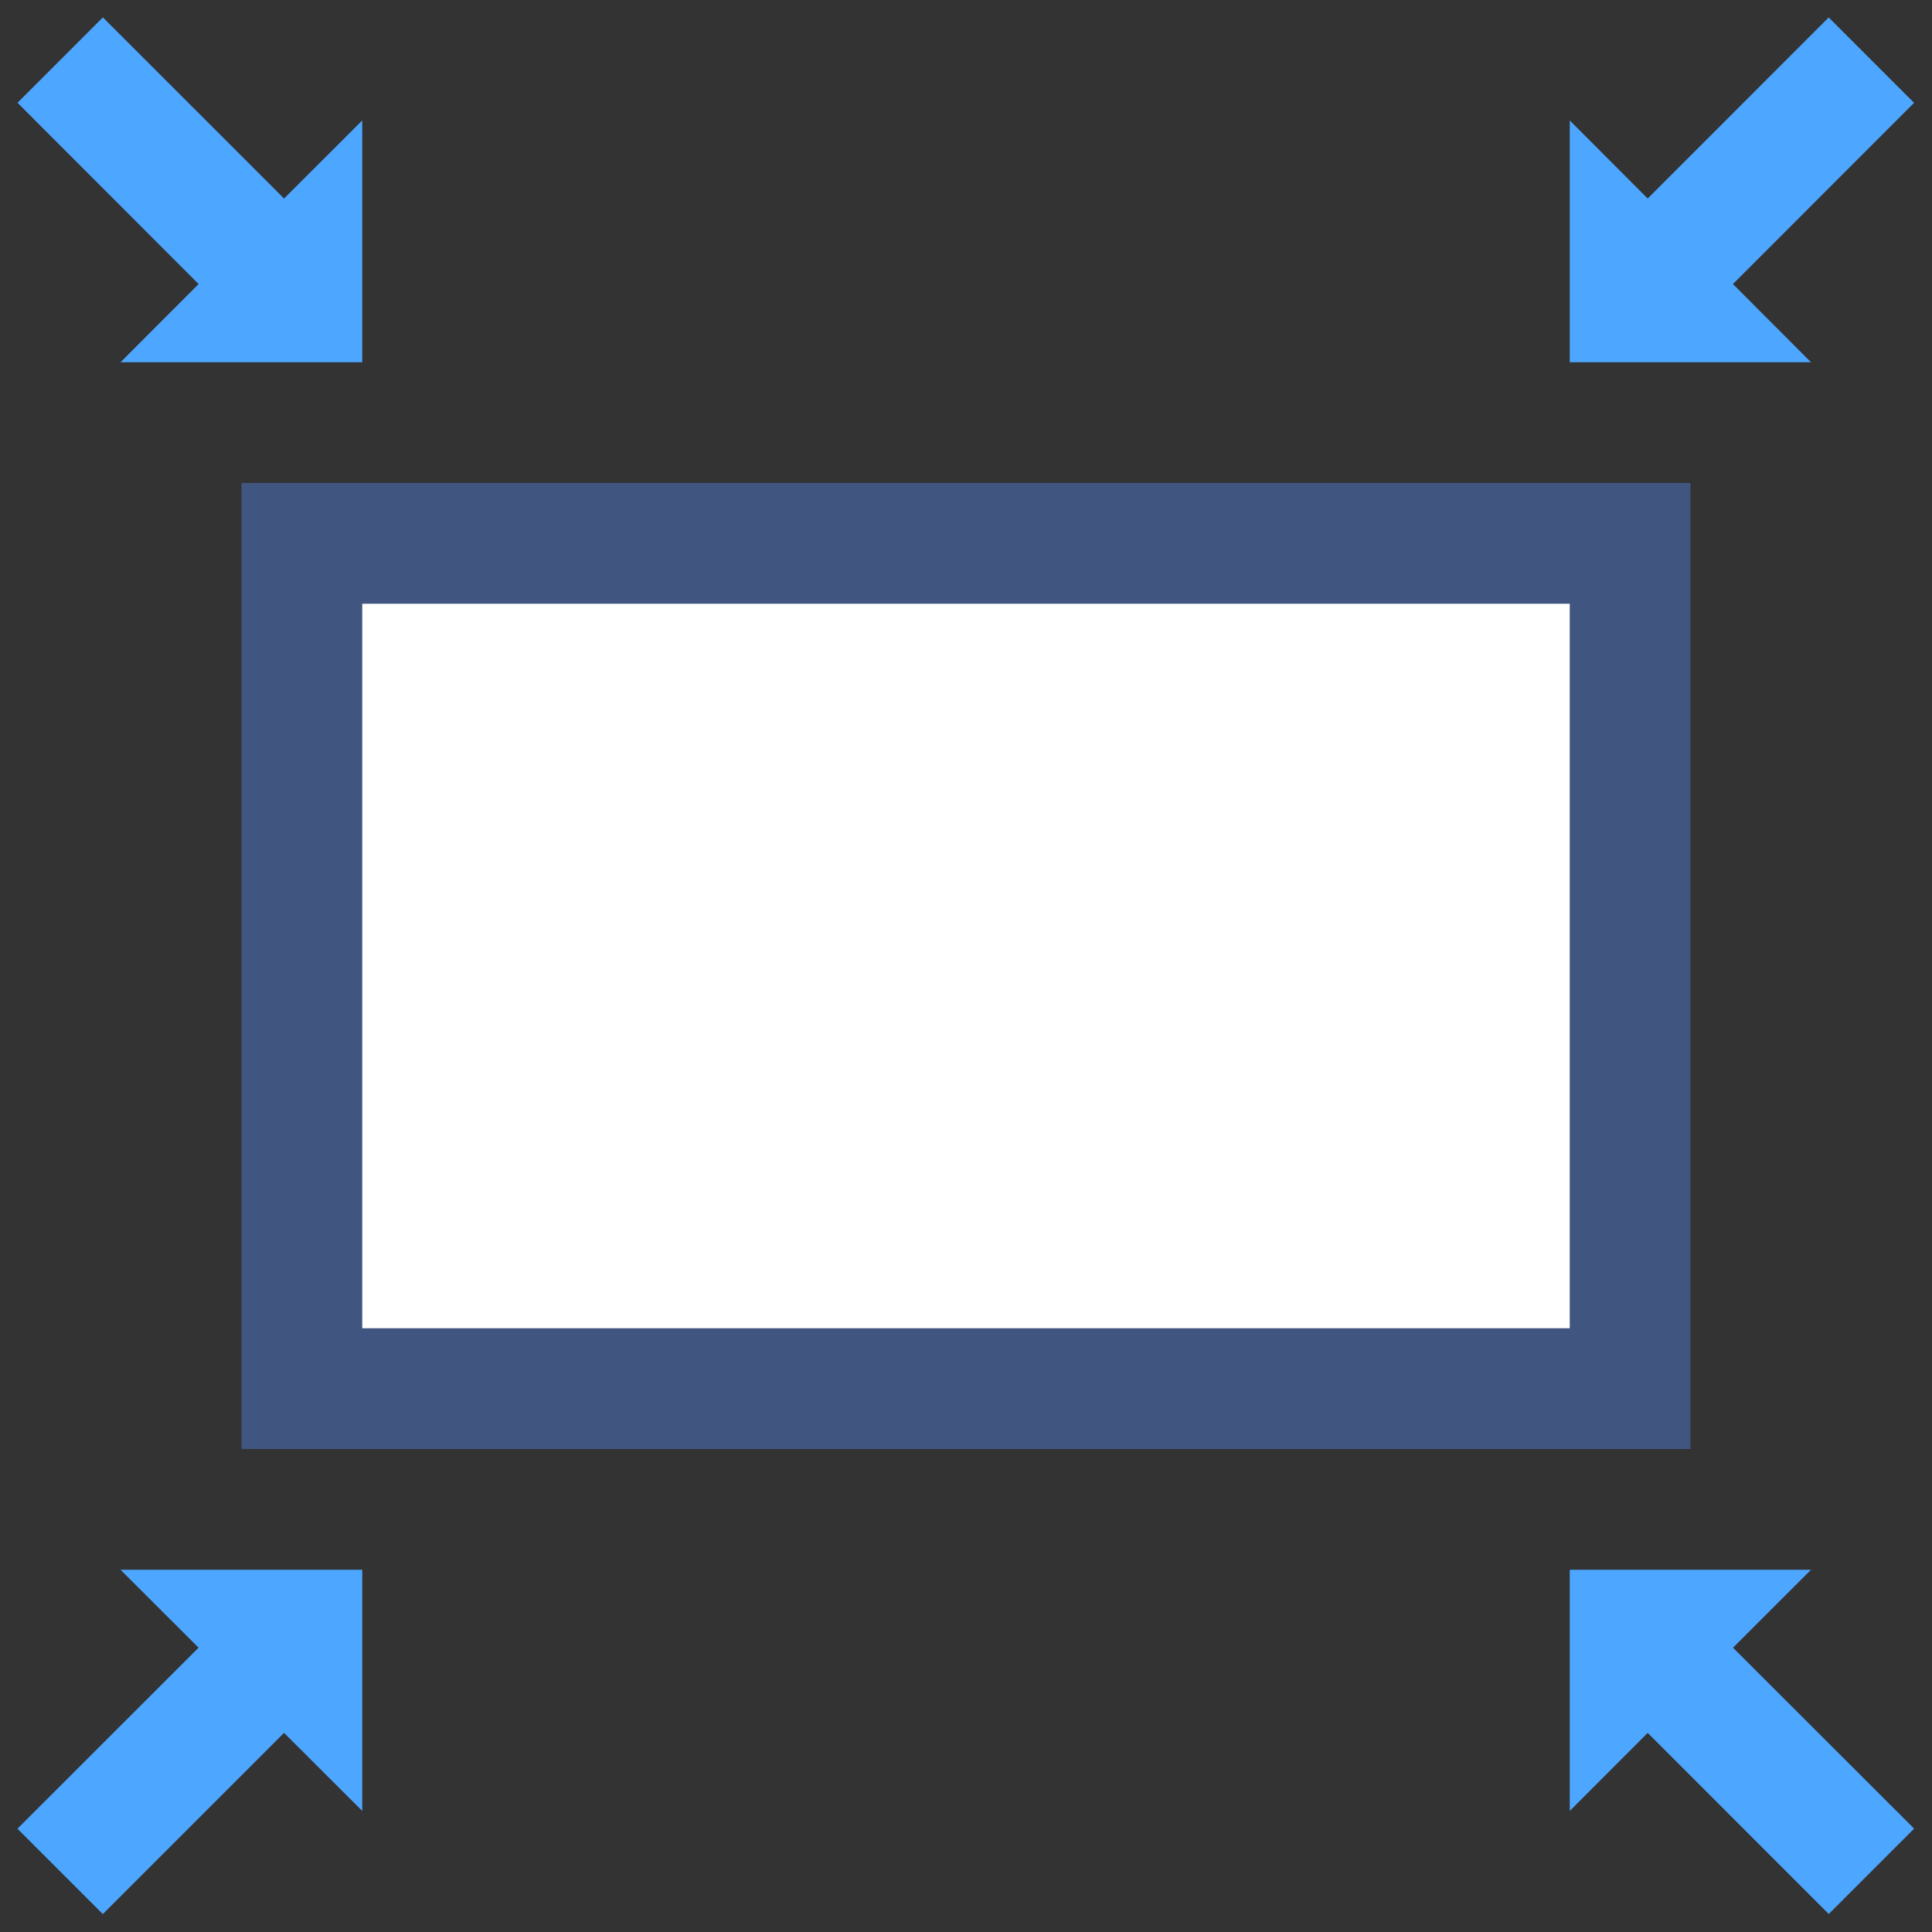 <?xml version="1.0" encoding="iso-8859-1"?>
<!-- Generator: Adobe Illustrator 19.2.1, SVG Export Plug-In . SVG Version: 6.00 Build 0)  -->
<svg version="1.1" xmlns="http://www.w3.org/2000/svg" xmlns:xlink="http://www.w3.org/1999/xlink" x="0px" y="0px"
	 viewBox="0 0 32 32" style="enable-background:new 0 0 32 32;" xml:space="preserve">
<rect x="0" y="0" width="32" height="32" fill="#333333" stroke="none"/>
<g id="Layer_74">
	<rect style="fill:none;" width="32" height="32"/>
	<rect x="4.996" y="8.995" style="fill:#FFFFFF;" width="22" height="14"/>
	<g>
		<polygon style="fill:#4DA6FF;" points="1.996,6 6,6 6,1.995 4.705,3.288 1.704,0.288 0.29,1.702 3.29,4.705 		"/>
		<polygon style="fill:#4DA6FF;" points="28.703,4.705 31.703,1.703 30.289,0.289 27.291,3.288 26,1.995 26,6 29.996,6 		"/>
		<polygon style="fill:#4DA6FF;" points="3.289,27.291 0.289,30.289 1.703,31.703 4.705,28.702 6,29.995 6,26 1.996,26 		"/>
		<polygon style="fill:#4DA6FF;" points="28.704,27.291 29.996,26 26,26 26,29.995 27.291,28.702 30.29,31.702 31.704,30.288 		"/>
		<path style="fill:#405580;" d="M4,24h0.996H28V8H4V24z M6,10h20v12H6V10z"/>
	</g>
</g>
<g id="Layer_1">
</g>
</svg>
